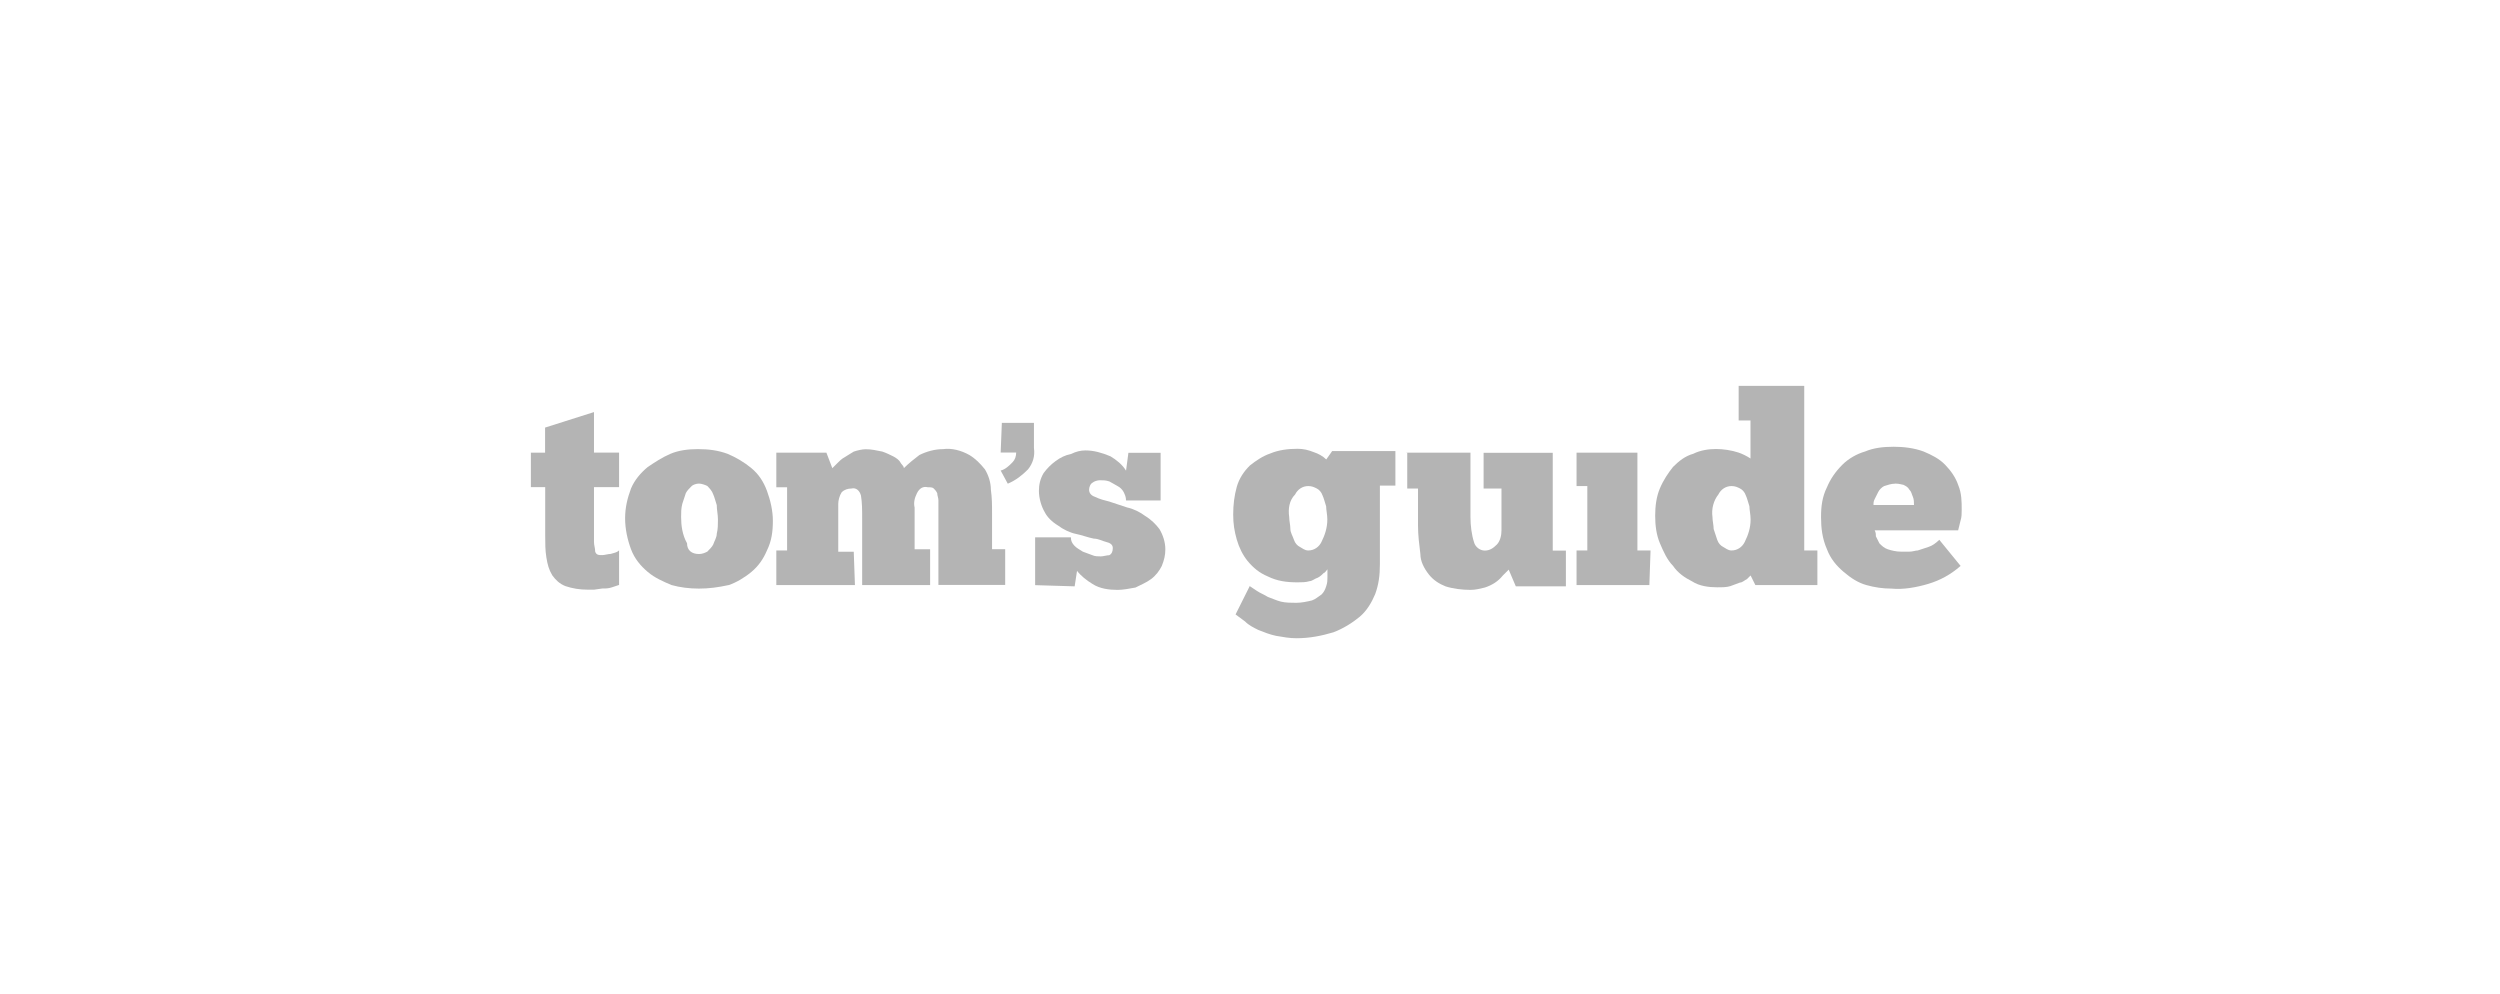 <?xml version="1.0" encoding="UTF-8"?>
<svg id="_图层_2" data-name="图层 2" xmlns="http://www.w3.org/2000/svg" viewBox="0 0 232.12 92.33">
  <defs>
    <style>
      .cls-1 {
        fill: none;
      }

      .cls-1, .cls-2 {
        stroke-width: 0px;
      }

      .cls-2 {
        fill: #b4b4b4;
        fill-rule: evenodd;
      }
    </style>
  </defs>
  <g id="_图层_1-2" data-name="图层 1">
    <rect class="cls-1" width="232.12" height="92.33" rx="3.72" ry="3.72"/>
    <g id="Symbols">
      <g id="branding_ttr_primary_nav" data-name="branding/ttr_primary_nav">
        <g id="Header">
          <g id="logo">
            <path id="Fill-1" class="cls-2" d="m93.01,39.26h2.99v2.33c.11.78-.11,1.44-.55,1.99-.55.55-1.11,1-1.88,1.33l-.66-1.22c.44-.11.78-.44,1.11-.78.22-.22.33-.55.33-.89h-1.44l.11-2.77h0Z"/>
            <path id="Fill-3" class="cls-2" d="m49.28,42.03h1.33v-2.33l4.54-1.44v3.76h2.33v3.21h-2.33v5.09c0,.33.11.55.11.89.11.33.33.33.66.33.22,0,.55-.11.78-.11.33-.11.55-.11.78-.33v3.21l-.66.22c-.33.11-.55.11-.89.11l-.78.11h-.55c-.78,0-1.44-.11-2.1-.33-.55-.22-.89-.55-1.22-1-.33-.55-.44-1-.55-1.66s-.11-1.33-.11-2.1v-4.43h-1.33v-3.21Z"/>
            <path id="Fill-5" class="cls-2" d="m64.89,51.44c.33,0,.55-.11.78-.22.22-.22.44-.44.55-.66.11-.33.33-.66.33-1,.11-.44.11-.89.11-1.33s-.11-.89-.11-1.33c-.11-.33-.22-.78-.33-1-.11-.33-.33-.55-.55-.78-.22-.11-.55-.22-.78-.22s-.55.11-.66.22c-.22.22-.44.44-.55.66-.11.33-.22.66-.33,1-.11.44-.11.78-.11,1.22,0,.78.11,1.66.55,2.44,0,.66.44,1,1.11,1m0,3.21c-.89,0-1.77-.11-2.55-.33-.78-.33-1.55-.66-2.21-1.22s-1.22-1.22-1.55-2.1c-.33-.89-.55-1.88-.55-2.88s.22-1.88.55-2.77c.33-.78.89-1.44,1.55-1.99.66-.44,1.33-.89,2.1-1.22s1.66-.44,2.55-.44c1,0,1.88.11,2.77.44.78.33,1.55.78,2.21,1.33s1.11,1.22,1.44,2.1c.33.89.55,1.88.55,2.77,0,1-.11,1.88-.55,2.77-.33.78-.78,1.44-1.44,1.99-.66.55-1.44,1-2.1,1.22-1,.22-1.88.33-2.77.33"/>
            <path id="Fill-7" class="cls-2" d="m79.39,54.32h-7.31v-3.21h1v-5.87h-1v-3.21h4.65l.55,1.44.44-.44c.22-.22.44-.44.66-.55.33-.22.55-.33.89-.55.33-.11.78-.22,1.11-.22.55,0,1,.11,1.55.22.33.11.78.33,1,.44.22.11.55.33.66.55s.33.33.33.55c.44-.44,1-.89,1.44-1.22.66-.33,1.44-.55,2.21-.55.78-.11,1.66.11,2.44.55.55.33,1,.78,1.44,1.33.33.55.55,1.22.55,1.88.11.78.11,1.44.11,2.21v3.32h1.22v3.32h-6.2v-7.86c0-.22-.11-.44-.11-.66-.11-.22-.22-.33-.33-.44-.11-.11-.33-.11-.55-.11-.44-.11-.78.11-1,.55s-.33.89-.22,1.33v3.88h1.44v3.32h-6.31v-6.2c0-.78,0-1.44-.11-2.1-.11-.44-.44-.78-.89-.66-.33,0-.66.11-.89.33-.22.33-.33.78-.33,1.11v4.43h1.44l.11,3.1h0Z"/>
            <path id="Fill-9" class="cls-2" d="m96.11,54.32v-4.43h3.32c0,.33.11.55.33.78s.44.33.78.55c.33.11.55.22.89.33.22.11.55.11.78.11s.55-.11.78-.11c.22-.11.33-.33.33-.66,0-.22-.11-.44-.55-.55s-.78-.33-1.22-.33c-.55-.11-1.11-.33-1.66-.44s-1.22-.44-1.66-.78c-.55-.33-1-.78-1.22-1.22-.33-.55-.55-1.33-.55-1.99,0-.55.11-1.11.44-1.66.33-.44.66-.78,1.11-1.11s.89-.55,1.44-.66c.44-.22.89-.33,1.33-.33.78,0,1.55.22,2.33.55.55.33,1.11.78,1.44,1.33l.22-1.66h2.99v4.43h-3.21c0-.33-.11-.55-.22-.78-.11-.22-.33-.44-.55-.55s-.55-.33-.78-.44c-.33-.11-.55-.11-.89-.11-.22,0-.55.11-.66.22-.22.11-.33.44-.33.66,0,.33.22.55.55.66.44.22.89.33,1.33.44l1.66.55c.55.11,1.22.44,1.66.78.55.33,1,.78,1.33,1.22.33.55.55,1.22.55,1.88,0,.55-.11,1-.33,1.55-.22.44-.55.89-1,1.22-.44.33-1,.55-1.44.78-.55.11-1.22.22-1.66.22-.78,0-1.66-.11-2.33-.55-.55-.33-1.11-.78-1.44-1.22l-.22,1.44-3.65-.11Z"/>
            <path id="Fill-11" class="cls-2" d="m119.7,48.01c0,.33.11.78.11,1.11s.22.66.33,1c.11.33.33.55.55.66.22.11.44.33.78.33.55,0,1-.33,1.22-.78.33-.66.55-1.33.55-2.1,0-.44-.11-.89-.11-1.22-.11-.33-.22-.78-.33-1-.11-.33-.33-.55-.55-.66s-.44-.22-.78-.22c-.55,0-1,.33-1.22.78-.55.55-.66,1.33-.55,2.1h0Zm-3.65,6.42l.66.44c.33.22.66.33,1,.55.33.11.78.33,1.22.44.44.11,1,.11,1.44.11s1-.11,1.44-.22c.33-.11.55-.33.89-.55.22-.22.33-.44.44-.78.11-.33.11-.55.11-.78v-.78c-.11.11-.22.33-.33.33-.11.11-.33.33-.55.44-.33.11-.55.33-.78.33-.33.11-.78.11-1.11.11-1,0-1.88-.11-2.77-.55-.78-.33-1.33-.78-1.88-1.44-.44-.55-.78-1.22-1-1.99-.22-.78-.33-1.44-.33-2.33s.11-1.77.33-2.55.66-1.44,1.22-1.99c.55-.44,1.22-.89,1.88-1.11.78-.33,1.66-.44,2.55-.44.55,0,1,.11,1.55.33.33.11.78.33,1.11.66l.55-.78h5.87v3.21h-1.44v7.31c0,1-.11,1.88-.44,2.77-.33.78-.78,1.55-1.44,2.1-.66.55-1.55,1.11-2.44,1.44-1.11.33-2.21.55-3.43.55-.66,0-1.22-.11-1.88-.22-.55-.11-1.11-.33-1.66-.55-.44-.22-.89-.44-1.22-.78l-.89-.66,1.33-2.66Z"/>
            <path id="Fill-13" class="cls-2" d="m130.55,42.03h5.98v5.98c0,.78.11,1.66.33,2.33.11.44.55.78,1,.78s.78-.22,1.11-.55.44-.89.44-1.33v-3.88h-1.66v-3.32h6.42v9.08h1.22v3.32h-4.65l-.66-1.55-.55.55c-.44.55-1,.89-1.66,1.11-.44.11-.89.22-1.33.22-.78,0-1.66-.11-2.33-.33-.55-.22-1.11-.55-1.55-1.11s-.78-1.22-.78-1.88c-.11-.89-.22-1.77-.22-2.66v-3.43h-1v-3.32h-.11Z"/>
            <polygon id="Fill-15" class="cls-2" points="153.14 54.32 146.38 54.32 146.38 51.11 147.38 51.11 147.38 45.13 146.38 45.13 146.38 42.03 152.03 42.03 152.03 51.11 153.25 51.11 153.14 54.32"/>
            <path id="Fill-17" class="cls-2" d="m159,48.01c0,.33.11.78.11,1.11.11.33.22.66.33,1,.11.33.33.55.55.66s.44.33.78.33c.55,0,1-.33,1.22-.78.33-.66.55-1.33.55-2.1,0-.44-.11-.89-.11-1.22-.11-.33-.22-.78-.33-1-.11-.33-.33-.55-.55-.66s-.44-.22-.78-.22c-.55,0-1,.33-1.22.78-.44.55-.66,1.33-.55,2.1h0Zm3.54-8.97h-1.11v-3.21h6.09v15.28h1.22v3.21h-5.76l-.44-.89c-.11.11-.22.22-.33.33-.22.11-.44.33-.66.33-.33.11-.55.22-.89.33-.33.11-.78.11-1.22.11-.78,0-1.66-.11-2.33-.55-.66-.33-1.33-.78-1.77-1.44-.55-.55-.89-1.33-1.22-2.1-.33-.78-.44-1.66-.44-2.55s.11-1.77.44-2.55.78-1.44,1.22-1.99c.55-.55,1.11-1,1.88-1.22.66-.33,1.44-.44,2.1-.44s1.44.11,2.1.33c.33.11.78.33,1.11.55v-3.54Z"/>
            <path id="Fill-19" class="cls-2" d="m175.94,44.91c-.33,0-.66.11-1,.22-.22.11-.44.33-.55.55s-.22.44-.33.66c-.11.22-.11.33-.11.55h3.76c0-.22,0-.55-.11-.78s-.11-.44-.33-.66c-.11-.22-.33-.33-.55-.44-.11,0-.33-.11-.78-.11h0Zm6.09,7.64c-.89.78-1.88,1.33-2.99,1.66s-2.33.55-3.43.44c-.78,0-1.55-.11-2.33-.33-.78-.22-1.44-.66-2.1-1.22s-1.22-1.22-1.55-2.1c-.44-1-.55-1.99-.55-2.99s.11-1.88.55-2.77c.33-.78.78-1.44,1.44-2.1.55-.55,1.33-1,2.1-1.22.78-.33,1.66-.44,2.66-.44.89,0,1.88.11,2.77.44.78.33,1.44.66,1.99,1.22s1,1.22,1.22,1.88c.33.78.33,1.55.33,2.33,0,.33,0,.66-.11,1l-.22.89h-7.75c.11.22.11.33.11.55.11.22.22.44.33.66.22.22.44.44.78.55.33.11.78.22,1.22.22h.78c.33,0,.55-.11.78-.11.33-.11.66-.22,1-.33s.66-.33,1-.66l1.99,2.44Z"/>
          </g>
        </g>
      </g>
    </g>
  </g>
</svg>